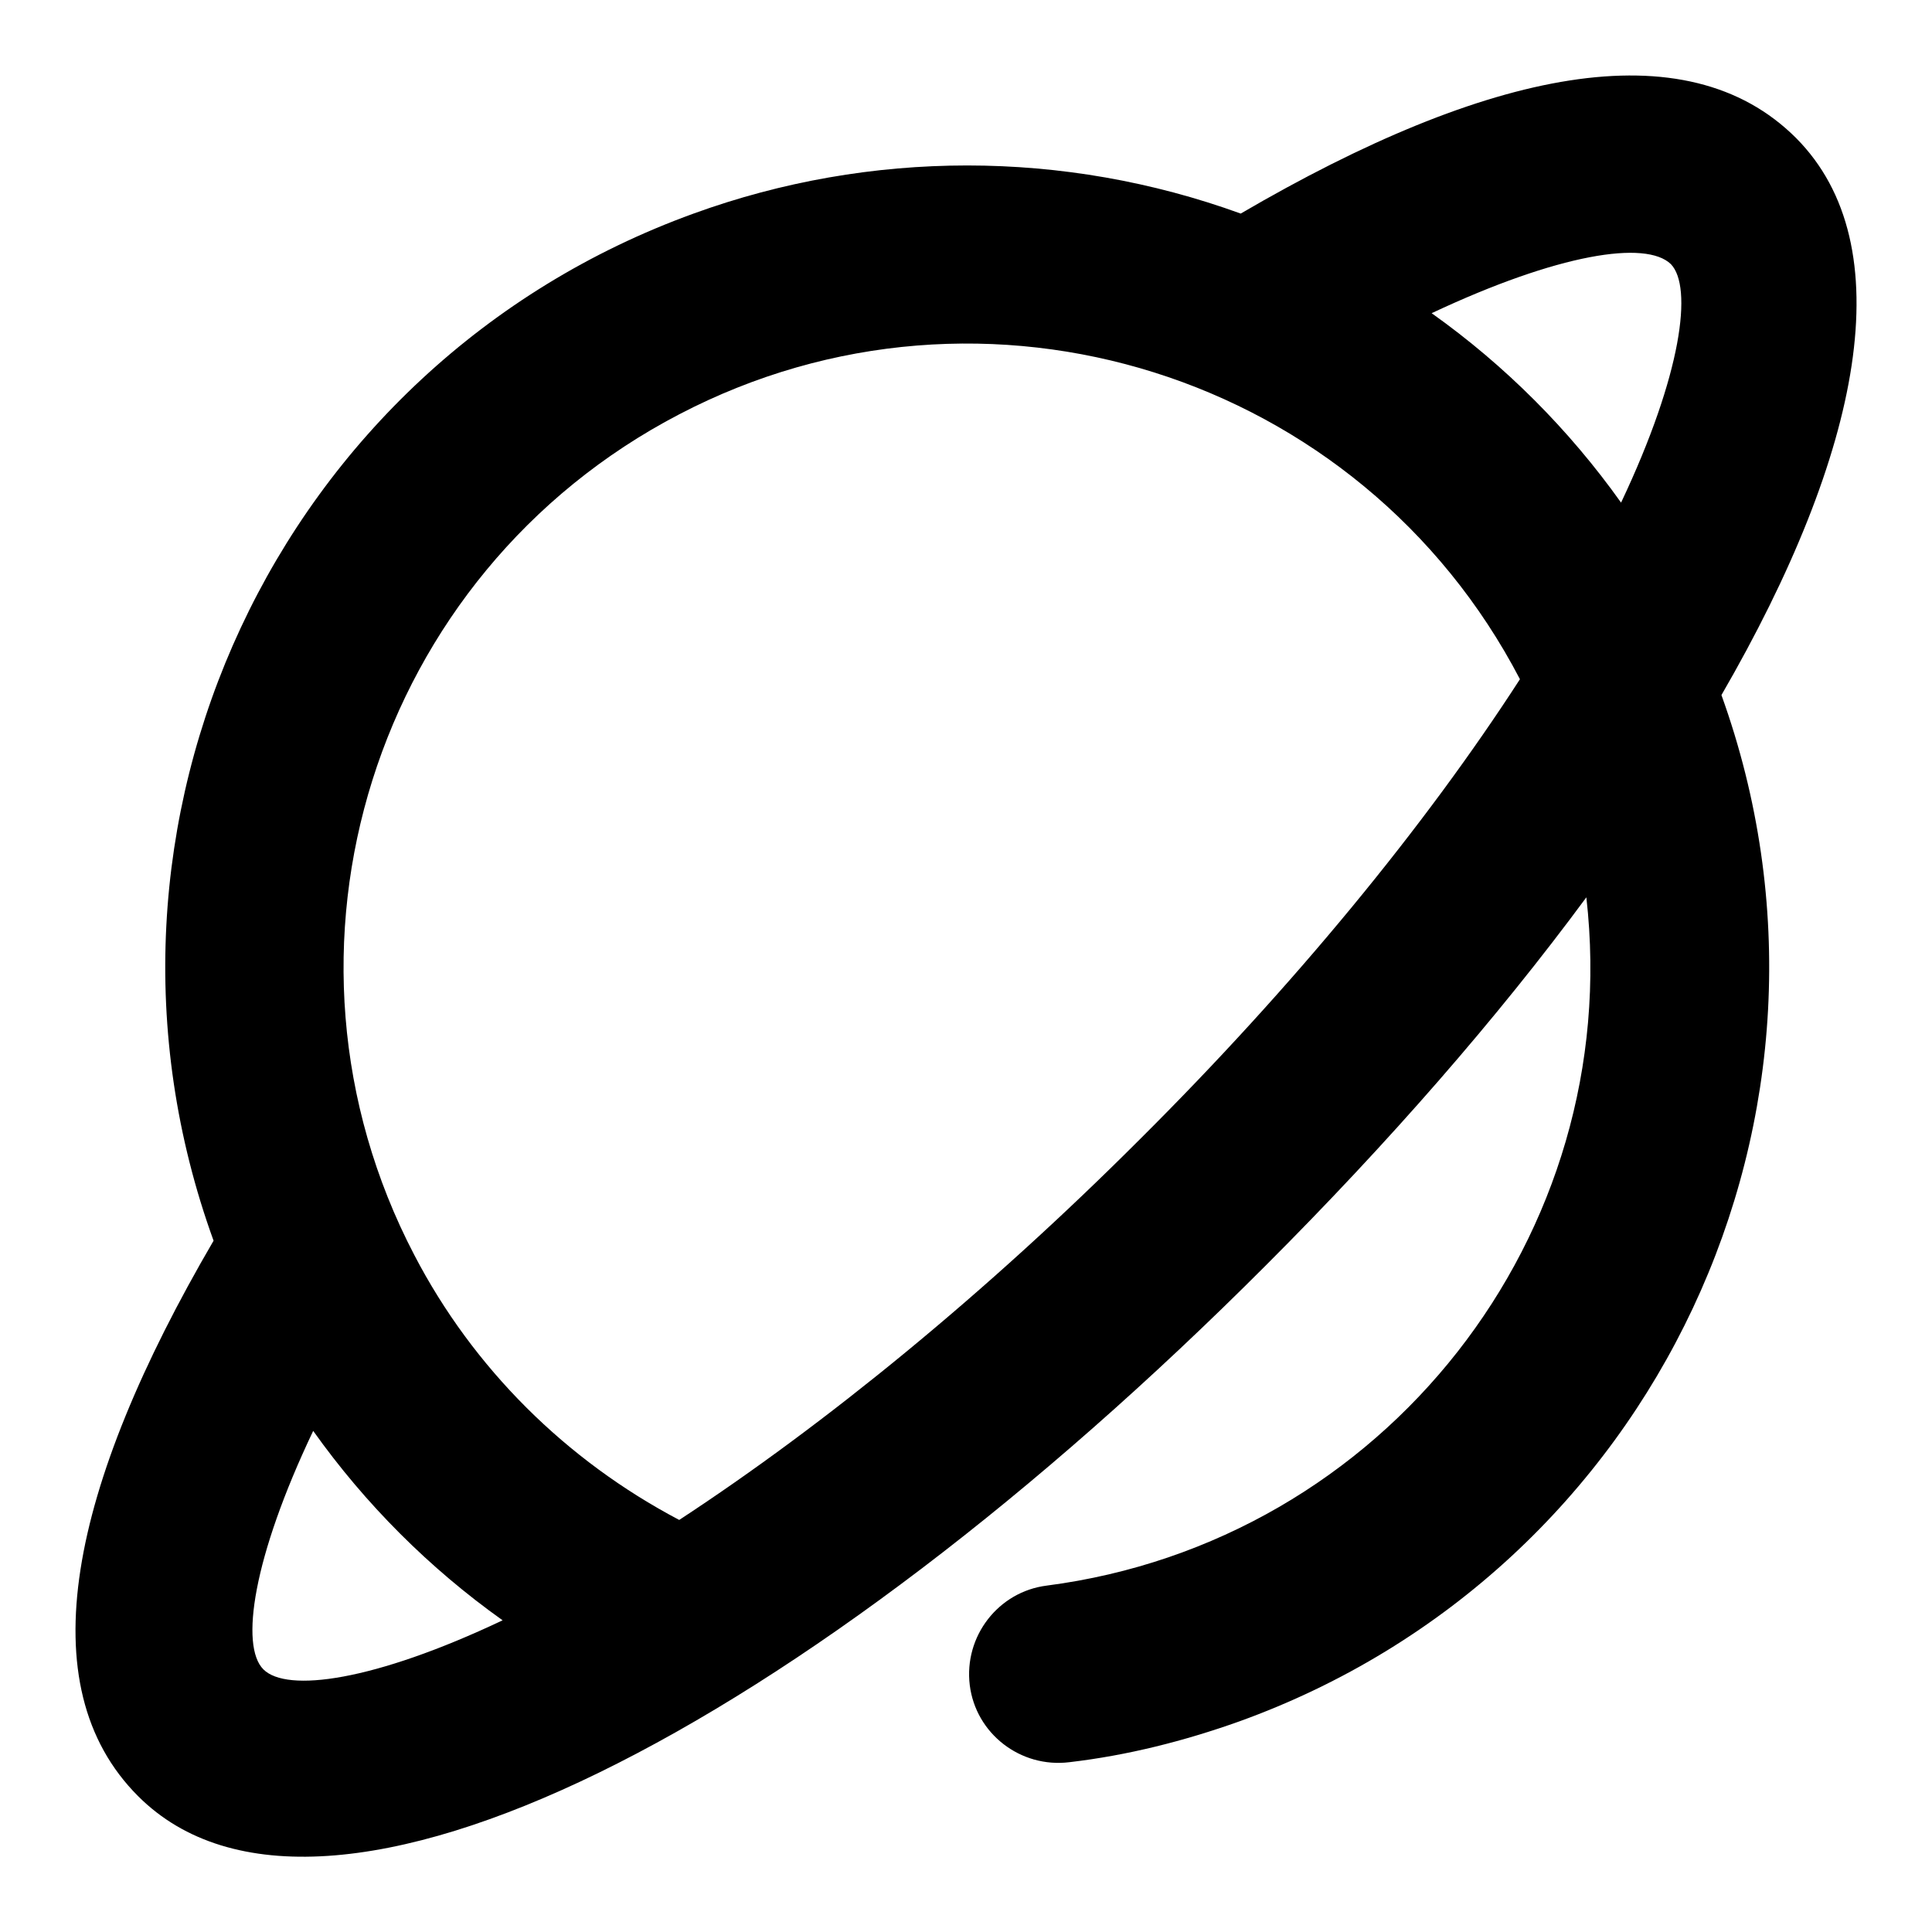 <?xml version="1.0" encoding="utf-8"?>
<!-- Svg Vector Icons : http://www.onlinewebfonts.com/icon -->
<!DOCTYPE svg PUBLIC "-//W3C//DTD SVG 1.1//EN" "http://www.w3.org/Graphics/SVG/1.1/DTD/svg11.dtd">
<svg version="1.1" xmlns="http://www.w3.org/2000/svg" xmlns:xlink="http://www.w3.org/1999/xlink" x="0px" y="0px" viewBox="0 0 256 256" enable-background="new 0 0 256 256" xml:space="preserve">
<g> <path fill="#000000" d="M210.2,118.9c-11.8,16-26.2,32.5-42.5,48.8C106.9,228.6,42.8,262.5,18.3,238c-14.6-14.6-9.1-40.9,10-73.6 c-20-55.1,8.4-116.1,63.6-136.1c23.4-8.5,49.1-8.5,72.5,0c32.7-19.1,59-24.6,73.6-10c14.1,14.2,8.8,41.5-9.9,73.8 c19.9,55.2-8.7,116.1-63.9,136c-7.3,2.6-14.8,4.5-22.5,5.4c-6.5,0.8-12.4-3.8-13.2-10.2c-0.8-6.5,3.8-12.4,10.2-13.2l0,0 C183.4,204.3,215.3,163.7,210.2,118.9L210.2,118.9z M201.4,90c-21.1-40.5-71-56.2-111.4-35.1c-40.5,21.1-56.2,71-35.1,111.4 c7.8,15,20.1,27.2,35.1,35.1c19.4-12.7,40.7-30.1,61-50.4C171.4,130.7,188.8,109.5,201.4,90L201.4,90z M66.6,214.7 c-9.7-6.9-18.2-15.4-25.1-25.1c-8,16.8-9.7,28.5-6.6,31.6C38,224.3,49.5,222.8,66.6,214.7z M189.7,41.5 c9.7,6.9,18.2,15.4,25.1,25.1c8.1-17.1,9.5-28.6,6.6-31.6C218.1,31.8,206.5,33.6,189.7,41.5L189.7,41.5z"/></g>
</svg>